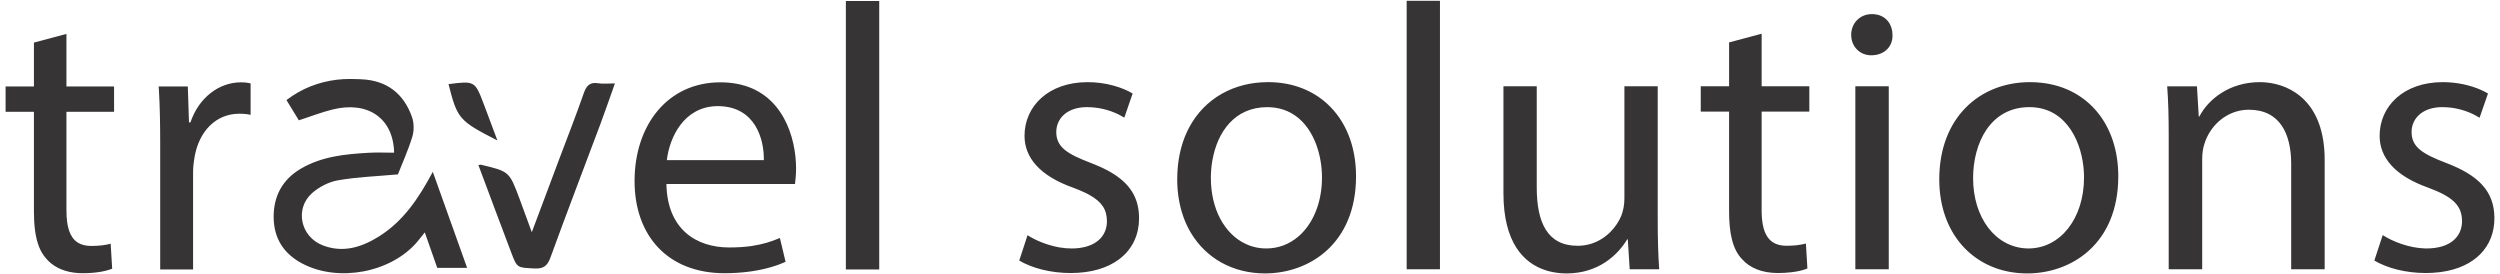 <?xml version="1.0" encoding="UTF-8"?>
<!DOCTYPE svg PUBLIC "-//W3C//DTD SVG 1.1//EN" "http://www.w3.org/Graphics/SVG/1.1/DTD/svg11.dtd">
<!-- Creator: CorelDRAW 2020 (64-Bit) -->
<svg xmlns="http://www.w3.org/2000/svg" xml:space="preserve" width="2700px" height="296px" version="1.1" style="shape-rendering:geometricPrecision; text-rendering:geometricPrecision; image-rendering:optimizeQuality; fill-rule:evenodd; clip-rule:evenodd"
viewBox="0 0 2700 295.8"
 xmlns:xlink="http://www.w3.org/1999/xlink"
 xmlns:xodm="http://www.corel.com/coreldraw/odm/2003">
 <defs>
  <style type="text/css">
   <![CDATA[
    .fil0 {fill:#373435;fill-rule:nonzero}
   ]]>
  </style>
 </defs>
 <g id="Layer_x0020_1">
  <g id="_2838954739664">
   <path class="fil0" d="M1208.4 280.09l0 0c0.42,-0.31 0.83,-0.62 1.23,-0.94l0 0c0.41,-0.32 0.81,-0.64 1.2,-0.96l0 -0.01c12.61,-10.44 19.36,-25.22 19.36,-42.58 0,-5.51 -0.62,-10.59 -1.85,-15.29l-0.01 -0.03 -0.31 -1.14 -0.01 -0.03 -0.34 -1.12 -0.01 -0.04 -0.36 -1.1c-6.26,-18.47 -22.71,-30.87 -48.97,-40.88 -25.72,-9.8 -37.56,-17.15 -37.56,-33.48 0,-7.34 2.96,-14.08 8.57,-18.98l0.54 -0.45 0 0c5.6,-4.62 13.69,-7.46 23.95,-7.46 13.22,0 24.3,3.34 32.36,7.03l0.02 0.01 0.5 0.23 0.02 0.01 0.49 0.24 0.03 0.01 0.18 0.09 0.32 0.15 0.47 0.23 0.03 0.02 0.94 0.47 0.02 0.02c1.9,0.97 3.59,1.95 5.04,2.87l6.02 -17.5 2.97 -8.58 -0.02 -0.01 0.01 -0.04c-11.02,-6.53 -28.58,-12.24 -48.58,-12.24 -42.45,0 -68.18,26.12 -68.18,57.97 0,23.67 16.74,43.27 52.26,55.92 4.97,1.84 9.38,3.66 13.24,5.53l0.04 0.01 0.92 0.45 0.04 0.02 0.89 0.45 0.04 0.02 0.88 0.45 0.03 0.02 0.85 0.45 0.04 0.02 0.83 0.46 0.03 0.02c13.42,7.47 18.91,15.87 18.91,28.44l-0.01 0.76 0 0 -0.02 0.76 -0.01 0 -0.04 0.75 0 0 -0.06 0.75 0 0 -0.08 0.74 -0.01 0 -0.09 0.74 -0.01 0c-1.77,11.95 -10.81,21.47 -27.84,24.14l-0.04 0.01 -1.01 0.15 -0.04 0 -1.04 0.13 -0.03 0.01 -1.06 0.11 -0.04 0.01 -1.07 0.1 -0.05 0 -1.08 0.08 -0.05 0 -1.11 0.07c-1.17,0.05 -2.36,0.08 -3.58,0.08 -4.21,0 -8.47,-0.4 -12.65,-1.11l-0.03 0 -0.81 -0.15 -0.03 0 -0.8 -0.15 -0.03 0 -0.8 -0.16 -0.03 -0.01c-12.72,-2.54 -24.55,-7.78 -32.2,-12.76l-3.92 12.06 -5.04 15.35c13.88,8.16 33.88,13.47 55.52,13.47 22.01,0 39.62,-5.39 52.12,-14.68zm1355.88 1.21c13.88,8.16 33.88,13.47 55.52,13.47 5.22,0 10.19,-0.31 14.9,-0.89l1.75 -0.23 0.1 -0.02c36.72,-5.11 57.41,-27.62 57.41,-58.03 0,-29.39 -17.59,-46.52 -51.84,-59.6 -25.69,-9.83 -37.61,-17.12 -37.61,-33.56 0,-14.69 11.92,-26.84 33.09,-26.84 4.03,0 7.85,0.31 11.45,0.84l0.52 0.08 0.06 0.01c12.46,2.01 22.21,6.71 28.14,10.45l0.05 -0.15 0.17 0.11 9.02 -26.04c-8.96,-5.38 -22.32,-10.14 -37.8,-11.72 -3.57,-0.37 -7.26,-0.57 -11.04,-0.57 -42.46,0 -68.18,26.12 -68.18,57.97 0,23.67 16.74,43.27 52.25,55.92 26.54,9.81 36.75,19.19 36.75,36.34 0,16.33 -12.25,29.39 -38.38,29.39l-0.84 -0.01 -0.63 -0.01 -0.04 0c-17.41,-0.45 -35.3,-7.6 -45.61,-14.32l-0.06 0.17 -0.17 -0.12 -8.98 27.36zm-222.08 9.38l0.3 0 35.62 0 0.25 0 0 -118.84c0,-6.13 0.81,-12.15 2.43,-16.67 5.55,-18.1 21.12,-33.55 41.5,-36.34 2.1,-0.28 4.25,-0.42 6.44,-0.42 33.89,0 45.73,26.53 45.73,58.37l0 113.9 0.29 0 35.63 0 0.25 0 0 -118.03c0,-62.43 -36.12,-81.16 -63.16,-83.7 -2.37,-0.23 -4.69,-0.34 -6.9,-0.34 -32.65,0 -55.52,18.37 -65.32,37.14l-0.6 0 -1.96 -32.6 -0.29 0 0 -0.05 -31.85 0c1.23,16.33 1.64,33.06 1.64,53.47l0 144.11zm-149.82 -202.07c-54.71,0 -97.98,38.78 -97.98,104.91 0,58.58 36.26,96.69 84.88,101.2 3.31,0.32 6.68,0.48 10.1,0.48 47.68,0 98.36,-31.83 98.36,-104.96 0,-55.73 -32.7,-95.11 -82.29,-100.87 -4.24,-0.51 -8.6,-0.76 -13.07,-0.76zm10.48 28.02c34.15,6.82 47.89,44.52 47.89,74.85 0,44.5 -25.71,76.75 -60.01,76.75 -0.46,0 -0.92,-0.01 -1.38,-0.02l-0.02 0c-34.3,-1.01 -58.4,-33.29 -58.4,-75.89 0,-37.61 18.4,-76.72 60.87,-76.72 3.32,0 6.48,0.25 9.49,0.75 0.51,0.08 1.02,0.18 1.53,0.28l0.03 0zm-163.16 -23.48l0 -0.05 -35.93 0 0 197.58 0.21 0 35.72 0 0.15 0 0 -197.53 -0.15 0zm-17.97 -78.03c-13.06,0 -22.45,9.8 -22.45,22.46 0,12.24 8.98,22.04 21.64,22.04 1.62,0 3.18,-0.13 4.66,-0.37l0.44 -0.07c11.36,-1.98 18.29,-10.79 17.88,-21.58 0,-11.19 -6.62,-20.06 -17.35,-22.03l-0.41 -0.08 -0.02 0c-1.39,-0.24 -2.86,-0.37 -4.39,-0.37zm-154.31 30.62l0 47.36 -30.61 0 0 27.35 0.17 0 0 0.01 30.44 0 0 107.76c0,23.27 3.68,40.83 13.88,51.44 8.57,9.8 22.05,15.11 38.79,15.11 5.24,0 10.07,-0.3 14.43,-0.81l0.45 -0.05 0.09 -0.02c6.98,-0.83 12.71,-2.25 16.94,-4.02l-1.62 -26.96 -0.08 0.03 0 -0.02c-2.45,0.67 -5.61,1.33 -9.5,1.81l-0.07 0 -0.27 0.04 -0.07 0c-3.15,0.35 -6.76,0.57 -10.84,0.57 -20.01,0 -26.96,-13.89 -26.96,-38.3l0 -106.58 51.5 0 0 -27.31 -0.12 0 0 -0.05 -51.38 0 0 -56.77 -35.06 9.37 0 0.01 -0.11 0.03zm-77.15 47.36l-35.92 0 0 121.24c0,6.53 -1.23,13.07 -3.27,18.38 -5.1,12.43 -16.44,25.37 -32.64,30.44l-0.89 0.26 -0.08 0.03c-4.25,1.21 -8.83,1.89 -13.7,1.89 -32.64,0 -44.09,-25.23 -44.09,-62.84l0 -109.35 -0.05 0 0 -0.05 -35.92 0 0 115.53c0,53.2 21.83,75.69 45.99,83.29 0.47,0.15 0.93,0.29 1.4,0.43l0.08 0.02 1.4 0.39 0.09 0.02c6.44,1.71 12.99,2.42 19.29,2.42 35.04,0 55.86,-20.8 65.36,-36.77l0.7 0 2.04 32.25 0.06 0 31.78 0 0.04 0c-1.15,-15.5 -1.61,-33.44 -1.61,-53.92l0 -143.61 -0.06 0 0 -0.05zm-271.07 197.58l0.09 0 35.84 0 0.03 0 0 -289.88 -35.87 0 0 0.03 -0.09 0 0 289.85zm-149.82 -202.07c-36.75,0 -68.35,17.5 -85.13,49.05 -0.39,0.73 -0.77,1.47 -1.14,2.22l0 0.01c-0.38,0.74 -0.74,1.5 -1.1,2.26l0 0c-6.8,14.5 -10.61,31.71 -10.61,51.33l0 0.04c0,0.96 0.01,1.92 0.03,2.87l0 0.04c0.02,0.95 0.05,1.9 0.09,2.84l0 0.04c0.04,0.94 0.09,1.87 0.15,2.8l0 0.04c0.06,0.93 0.13,1.85 0.2,2.77l0.01 0.04c0.08,0.91 0.16,1.83 0.26,2.73 0.1,0.92 0.21,1.83 0.32,2.74l0.01 0.03c0.11,0.9 0.24,1.78 0.37,2.67l0 0.03c0.55,3.57 1.23,7.03 2.06,10.4l0.01 0.03c0.2,0.83 0.42,1.66 0.64,2.48l0.01 0.03c0.22,0.82 0.46,1.64 0.7,2.44l0 0.03c0.49,1.63 1.01,3.23 1.56,4.81l0 0.02c0.28,0.79 0.56,1.56 0.85,2.33l0.01 0.03c0.29,0.77 0.59,1.53 0.9,2.29l0.01 0.02c0.31,0.76 0.62,1.51 0.95,2.26l0 0.02c0.33,0.74 0.66,1.48 1,2.22l0.01 0.01c0.34,0.74 0.69,1.46 1.04,2.18l0.01 0.02c0.35,0.72 0.72,1.43 1.09,2.13l0.01 0.02c0.37,0.7 0.75,1.4 1.13,2.1l0.01 0.01c0.39,0.69 0.78,1.38 1.18,2.06l0.01 0.01c16.58,28 45.83,44.09 80.14,44.09 47.68,0 98.37,-31.83 98.37,-104.96 0,-33.05 -11.5,-60.34 -31.2,-78.29 -0.56,-0.5 -1.12,-1.01 -1.69,-1.5l-0.01 -0.01c-0.57,-0.5 -1.15,-0.98 -1.73,-1.46l-0.02 -0.02c-15.9,-13.02 -36.57,-20.35 -60.51,-20.35zm34.21 39.9c7.67,6.86 13.35,15.9 17.27,25.79l0 0 0.6 1.56 0 0c4.31,11.54 6.28,24.12 6.28,35.65 0,24.3 -7.68,44.97 -20.25,58.71l0 0c-0.72,0.79 -1.46,1.55 -2.2,2.29l0 0c-0.38,0.37 -0.76,0.73 -1.14,1.09l0 0c-0.38,0.36 -0.77,0.71 -1.16,1.06l0 0 -1.18 1.02 0 0c-9.55,8.02 -21.2,12.55 -34.06,12.55 -1.1,0 -2.19,-0.03 -3.26,-0.09 -0.53,-0.04 -1.05,-0.07 -1.57,-0.12l-0.04 0c-0.52,-0.05 -1.04,-0.1 -1.56,-0.16l-0.03 -0.01c-0.52,-0.06 -1.04,-0.13 -1.55,-0.2l-0.03 -0.01c-0.51,-0.07 -1.02,-0.16 -1.53,-0.25l-0.03 0c-0.5,-0.09 -1.01,-0.19 -1.51,-0.3l-0.03 0c-0.5,-0.11 -1,-0.22 -1.5,-0.34l-0.02 -0.01c-0.5,-0.12 -0.99,-0.25 -1.49,-0.38l-0.02 -0.01c-0.49,-0.13 -0.98,-0.27 -1.47,-0.42l-0.02 -0.01c-0.48,-0.15 -0.97,-0.3 -1.45,-0.47l-0.02 0c-0.48,-0.17 -0.96,-0.34 -1.43,-0.51l-0.02 -0.01 -0.11 -0.04c-1.4,-0.53 -2.77,-1.11 -4.12,-1.75l-0.01 -0.01c-22.6,-10.79 -37.19,-37.7 -37.19,-70.83l0.01 -1.74 0 -0.02 0.04 -1.75 0 -0.02 0.07 -1.74 0 -0.02 0.09 -1.75 0.01 -0.01 0.12 -1.75 0 -0.01 0.15 -1.75 0 -0.01 0.17 -1.75 0.01 -0.01 0.2 -1.74 0 -0.01 0.23 -1.74 0 -0.01 0.26 -1.73 0 -0.01c0.1,-0.58 0.19,-1.15 0.3,-1.73l0 0c5.37,-30.58 24.03,-57.4 59.2,-57.4 13.28,0 24.03,4.13 32.54,10.85 0.41,0.32 0.82,0.65 1.23,0.99l0.03 0.03c0.4,0.34 0.8,0.69 1.19,1.04zm-131.45 79.18c0.1,0.92 0.21,1.83 0.32,2.74l-0.32 -2.74zm4.12 20.88c0.49,1.63 1.01,3.23 1.56,4.81l-1.56 -4.81z"/>
   <path class="fil0" d="M36.65 45.91l0 47.39 -30.61 0 0 27.35 0.06 0 0 0.01 30.55 0 0 107.74c0,6.9 0.33,13.31 1.05,19.18l0.01 0.03 0.11 0.9 0 0.02 0.13 0.89 0 0.02 0.13 0.88 0 0.03 0.14 0.87 0 0.02 0.14 0.87 0 0.02 0.15 0.85 0 0.03c0.1,0.57 0.21,1.14 0.33,1.7l0 0.02c1.07,5.41 2.57,10.28 4.58,14.56l0 0 0.32 0.67 0 0 0.33 0.66 0 0.01 0.34 0.64 0 0.01 0.34 0.63 0.01 0.01 0.35 0.63 0 0.01 0.36 0.61 0.01 0.01c1.47,2.48 3.15,4.72 5.06,6.71 1.34,1.52 2.8,2.93 4.37,4.23l0 0 0.47 0.39 0.01 0c8.45,6.82 20.07,10.46 33.93,10.46 7.15,0 13.54,-0.54 19,-1.46l0.03 0 0.46 -0.08 0.03 -0.01 0.46 -0.08 0.03 0 0.46 -0.08 0.03 -0.01c3.51,-0.64 6.61,-1.46 9.25,-2.38l0.04 -0.02 0.32 -0.11 0.04 -0.02 0.31 -0.11 0.04 -0.01c0.46,-0.18 0.91,-0.35 1.35,-0.53l-1.64 -26.94 -0.02 0 0 -0.02c-4.52,1.28 -11.46,2.43 -20.83,2.43 -5.63,0 -10.23,-1.09 -13.93,-3.21l-0.56 -0.34 -0.04 -0.03 -0.55 -0.35c-8.55,-5.75 -11.83,-17.57 -11.83,-34.41l0 -106.54 51.44 0 0 -27.31 0 0 0 -0.05 -51.44 0 0 -56.75 -0.05 0.02 0 -0.04 -35.07 9.38zm500.55 105.69c-41.52,-21.26 -43.28,-23.32 -52.79,-60.82 28.37,-3.65 28.54,-3.57 38.29,22.13 4.64,12.22 9.18,24.48 14.5,38.69zm-20.56 26.51c2.2,-0.24 2.55,-0.38 2.86,-0.3 30.56,7.28 30.58,7.27 41.61,36.82 4.26,11.39 8.39,22.83 13.24,36.06 10.38,-27.67 20.01,-53.38 29.66,-79.09 8.85,-23.55 18.08,-46.98 26.35,-70.73 2.87,-8.26 6.44,-12.56 15.72,-11.05 5.17,0.84 10.58,0.15 18.03,0.15 -5.53,15.53 -10.37,29.72 -15.63,43.76 -18.01,48.13 -36.48,96.09 -54.03,144.38 -3.42,9.4 -7.82,12.25 -17.58,11.72 -18.1,-0.98 -18.32,-0.26 -24.51,-16.56 -11.92,-31.41 -23.63,-62.9 -35.72,-95.16zm-49.22 7.37c12.7,35.53 24.7,69.1 37.06,103.69l-32.27 0c-4.18,-11.91 -8.49,-24.19 -13.43,-38.27 -3.41,4.25 -5.64,7.17 -8.01,9.97 -28.29,33.47 -85.23,44.18 -124.12,23.76 -20.19,-10.6 -30.79,-27.13 -31.1,-49.61 -0.31,-23.04 9.33,-41.24 29.6,-53.08 22.52,-13.15 47.64,-15.59 72.89,-17.04 9.17,-0.53 18.4,-0.09 27.61,-0.09 -0.81,-37.15 -28.26,-56.23 -66.7,-46.61 -11.98,2.99 -23.57,7.54 -36.2,11.65 -4.07,-6.65 -8.47,-13.85 -13.39,-21.89 16.42,-12.44 34.62,-19.57 54.57,-21.98 8.76,-1.06 17.75,-0.84 26.6,-0.44 27.13,1.24 45.35,15.29 54.33,40.48 2.29,6.43 2.47,14.78 0.5,21.31 -4.38,14.52 -10.75,28.45 -15.62,40.9 -22.38,2.02 -43.69,2.77 -64.52,6.36 -9.94,1.71 -20.5,7.06 -28.1,13.8 -19.09,16.94 -12.6,47.08 11.31,56.42 21.93,8.57 42.09,2.15 60.74,-9.48 26.15,-16.3 42.88,-40.98 58.25,-69.85zm446.11 105.41l0.17 0 35.76 0 0.11 0 0 -289.88 -35.87 0 0 0.03 -0.17 0 0 289.85zm-118.49 -200.63c-5.27,-0.94 -10.94,-1.45 -17.03,-1.45 -57.57,0 -92.68,46.94 -92.68,106.55 0,59.6 36.34,99.61 97.16,99.61 9.83,0 18.69,-0.64 26.63,-1.69l0.14 -0.02 1.04 -0.14 0.15 -0.02 1.02 -0.15c16.33,-2.36 28.57,-6.47 36.95,-10.28l-6.14 -25.69 -0.17 0.07 -0.01 -0.05c-8.55,3.63 -17.92,6.76 -30.2,8.57l-0.22 0.03 -0.14 0.02 -0.78 0.11c-6.76,0.92 -14.38,1.44 -23.21,1.44 -35.88,0 -67.01,-19.91 -67.82,-68.51l138.87 0c0.35,-3.71 1.16,-9.38 1.16,-16.78 0,-32.94 -14.08,-82.62 -64.72,-91.62zm-18.02 24.29c38.81,1.09 48.32,35.8 47.93,58.3l-104.75 0c2.84,-24.49 18.25,-57.28 53.39,-58.3 0.52,-0.01 1.03,-0.02 1.55,-0.02l0.14 0c0.59,0 1.16,0.01 1.74,0.02zm-604.01 176.34l0.09 0 35.41 0 0.02 0 0 -105.33c0,-1.33 0.04,-2.64 0.11,-3.93l0 -0.02 0.01 -0.26 0 -0.02 0.02 -0.26 0 -0.02c0.3,-4.41 0.97,-8.52 1.58,-12.25 4.86,-26.96 22.8,-46.06 48.14,-46.06 3.11,0 5.75,0.15 8.22,0.46l0.13 0.02 0.05 0.01 0.13 0.01 0.05 0.01c1.23,0.18 2.42,0.4 3.61,0.67l0 -0.04 0.08 0.02 0 -33.9c-1.79,-0.43 -3.41,-0.73 -5.16,-0.92l-0.02 0 -0.13 -0.02 -0.03 0 -0.13 -0.01 -0.02 -0.01c-1.46,-0.15 -3.01,-0.23 -4.8,-0.23 -24.08,0 -45.72,16.74 -54.7,43.27l-1.56 0 -1.27 -38.73 -0.02 0 -0.01 -0.05 -31.43 0 0 0.05 -0.01 0c0.1,1.42 0.19,2.85 0.28,4.29l0 0.03 0.02 0.38c1,17.07 1.34,35.61 1.34,56.89l0 135.95z"/>
  </g>
 </g>
</svg>
